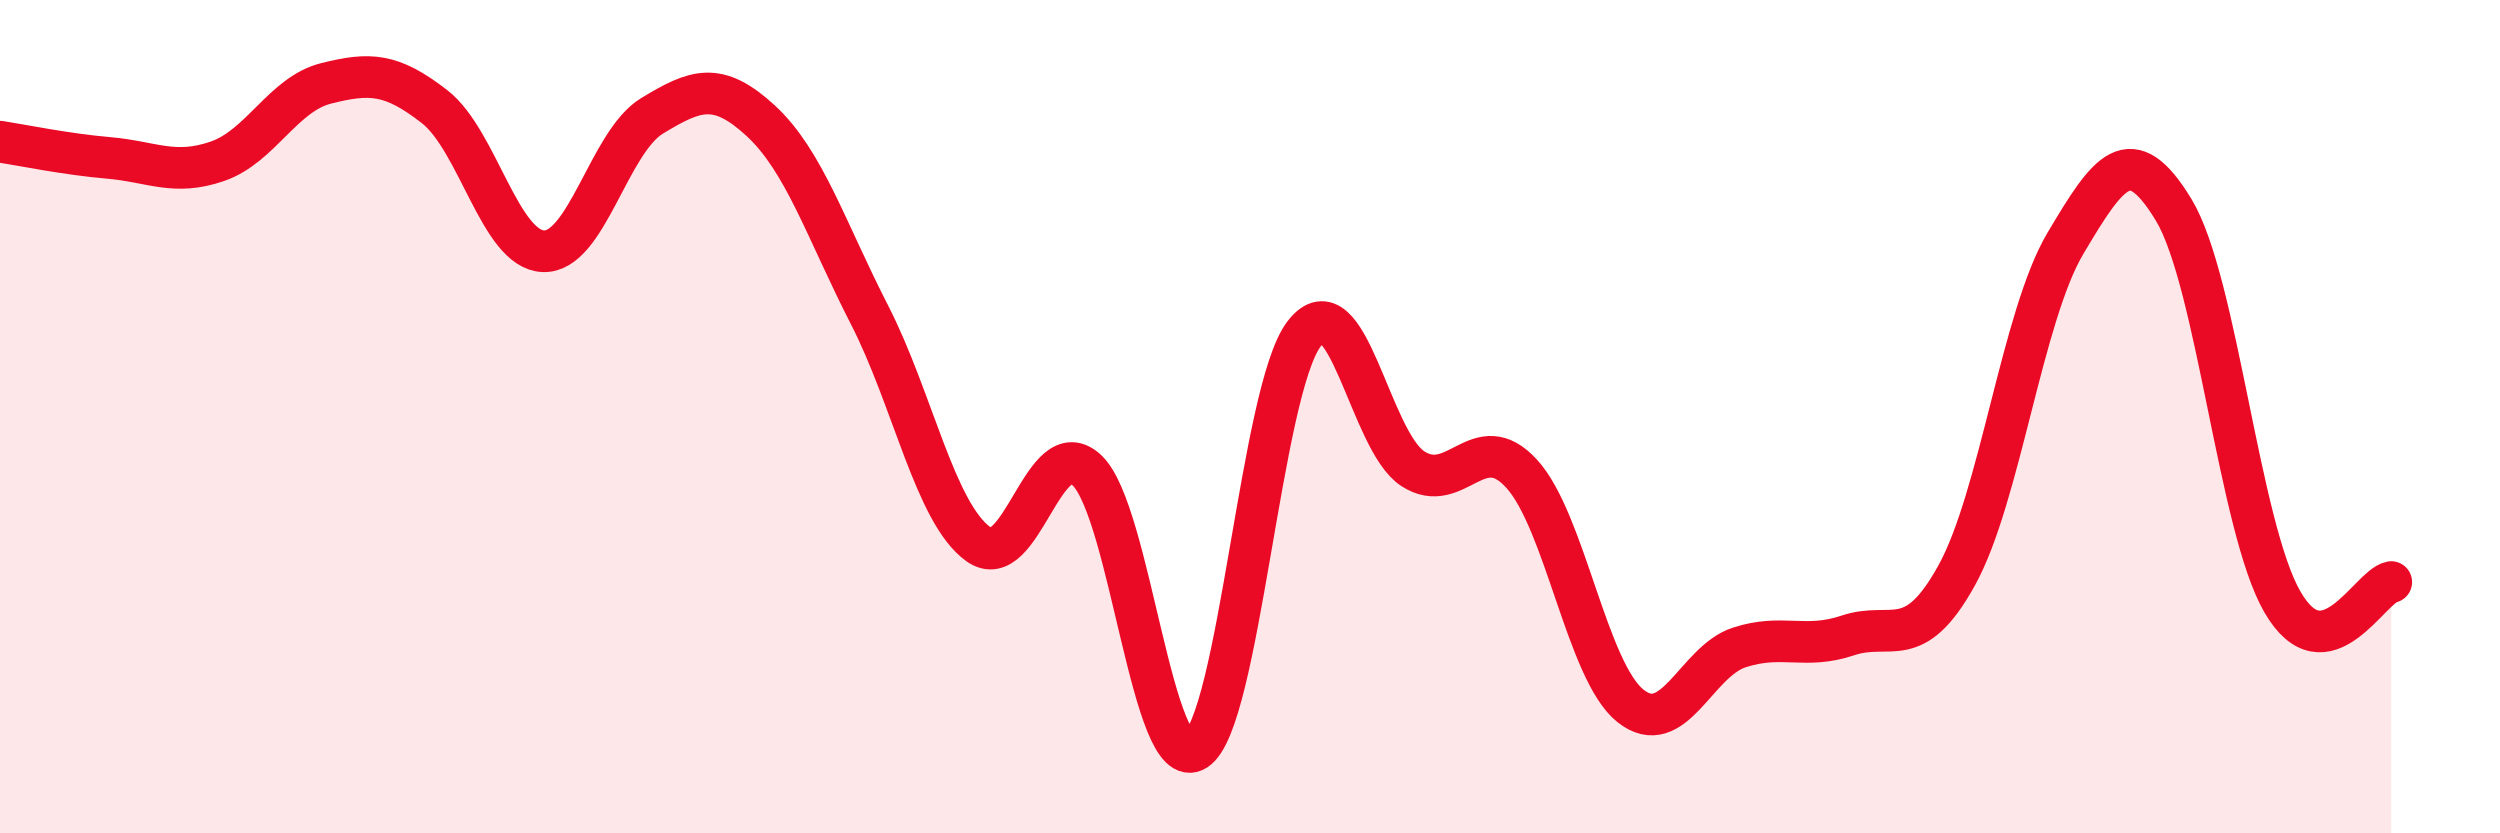 
    <svg width="60" height="20" viewBox="0 0 60 20" xmlns="http://www.w3.org/2000/svg">
      <path
        d="M 0,3.4 C 0.52,3.48 1.57,3.7 2.61,3.79 C 3.65,3.88 4.18,4.23 5.22,3.87 C 6.26,3.51 6.79,2.26 7.83,2 C 8.87,1.74 9.39,1.75 10.43,2.56 C 11.47,3.37 12,5.99 13.04,6.03 C 14.08,6.07 14.61,3.41 15.65,2.78 C 16.69,2.15 17.22,1.94 18.26,2.9 C 19.3,3.86 19.83,5.53 20.87,7.56 C 21.91,9.59 22.44,12.31 23.48,13.06 C 24.52,13.81 25.05,10.3 26.09,11.29 C 27.13,12.28 27.66,18.66 28.7,18 C 29.74,17.34 30.26,9.36 31.3,8.01 C 32.34,6.66 32.87,10.58 33.91,11.25 C 34.95,11.92 35.48,10.23 36.52,11.37 C 37.56,12.51 38.09,16.11 39.13,16.94 C 40.17,17.77 40.7,15.88 41.74,15.54 C 42.78,15.2 43.31,15.6 44.35,15.25 C 45.39,14.9 45.92,15.69 46.96,13.81 C 48,11.93 48.53,7.59 49.57,5.84 C 50.61,4.09 51.13,3.32 52.17,5.04 C 53.21,6.76 53.74,12.66 54.78,14.45 C 55.82,16.24 56.87,14.07 57.39,13.97L57.39 20L0 20Z"
        fill="#EB0A25"
        opacity="0.1"
        stroke-linecap="round"
        stroke-linejoin="round"
      />
      <path
        d="M 0,3.4 C 0.52,3.48 1.57,3.7 2.61,3.79 C 3.65,3.88 4.18,4.23 5.22,3.87 C 6.26,3.51 6.79,2.26 7.83,2 C 8.87,1.74 9.39,1.75 10.43,2.56 C 11.47,3.37 12,5.99 13.04,6.03 C 14.08,6.07 14.61,3.41 15.65,2.78 C 16.69,2.15 17.22,1.94 18.26,2.9 C 19.3,3.86 19.83,5.53 20.87,7.56 C 21.91,9.59 22.44,12.31 23.48,13.06 C 24.52,13.81 25.05,10.3 26.09,11.29 C 27.13,12.28 27.66,18.66 28.7,18 C 29.74,17.34 30.26,9.36 31.3,8.01 C 32.34,6.66 32.87,10.58 33.91,11.25 C 34.95,11.92 35.48,10.23 36.52,11.37 C 37.56,12.51 38.09,16.11 39.13,16.94 C 40.17,17.77 40.7,15.88 41.74,15.54 C 42.78,15.2 43.31,15.6 44.35,15.25 C 45.39,14.9 45.92,15.69 46.96,13.81 C 48,11.93 48.53,7.59 49.57,5.84 C 50.61,4.09 51.13,3.32 52.17,5.04 C 53.21,6.76 53.74,12.66 54.78,14.45 C 55.82,16.24 56.87,14.07 57.39,13.97"
        stroke="#EB0A25"
        stroke-width="1"
        fill="none"
        stroke-linecap="round"
        stroke-linejoin="round"
      />
    </svg>
  